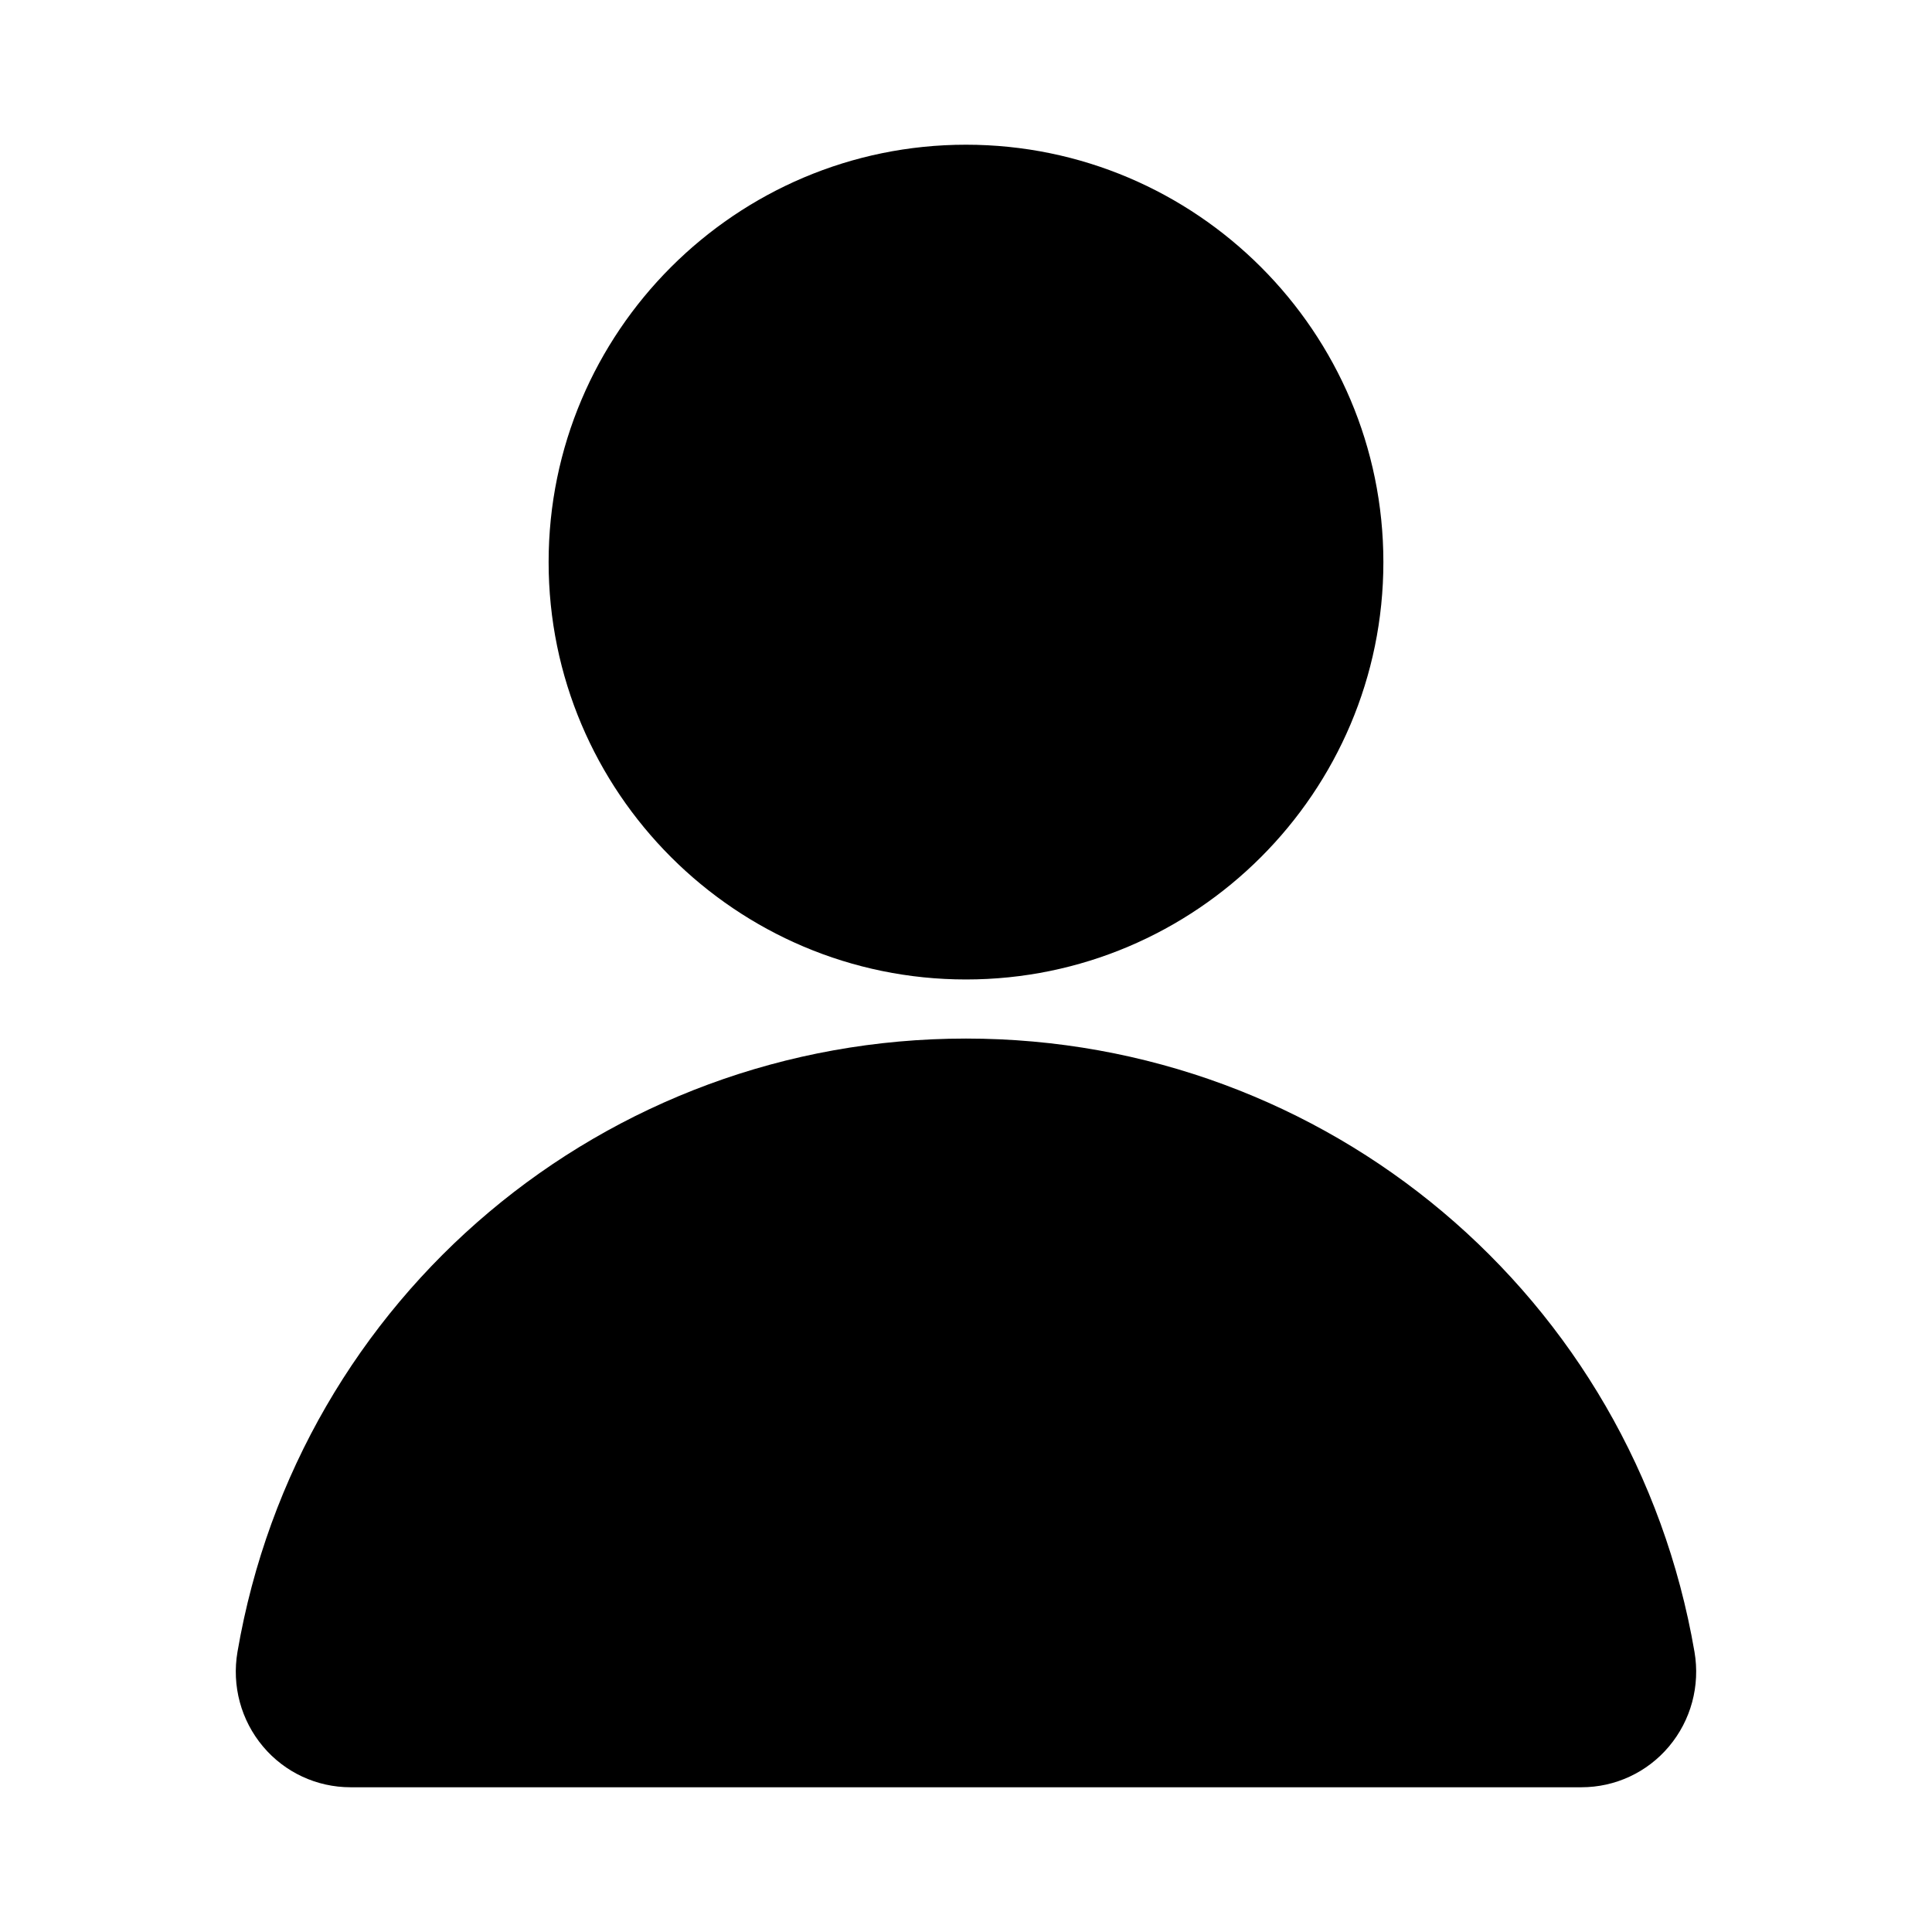 <?xml version="1.0" encoding="UTF-8"?>
<!-- Uploaded to: ICON Repo, www.svgrepo.com, Generator: ICON Repo Mixer Tools -->
<svg fill="#000000" width="800px" height="800px" version="1.1" viewBox="144 144 512 512" xmlns="http://www.w3.org/2000/svg">
 <g>
  <path d="m400 403.57c60.988 0 110.61-49.617 110.61-110.61-0.004-60.984-49.617-110.61-110.61-110.61s-110.61 49.617-110.61 110.61c-0.004 60.992 49.617 110.61 110.61 110.61z"/>
  <path d="m593.05 581.73c-16.172-94.16-97.363-162.5-193.05-162.5s-176.89 68.34-193.06 162.5c-1.551 9.02 0.922 18.184 6.785 25.141 5.769 6.848 14.219 10.773 23.176 10.773h326.19c8.957 0 17.406-3.926 23.176-10.773 5.863-6.957 8.336-16.121 6.785-25.141z"/>
 </g>
</svg>